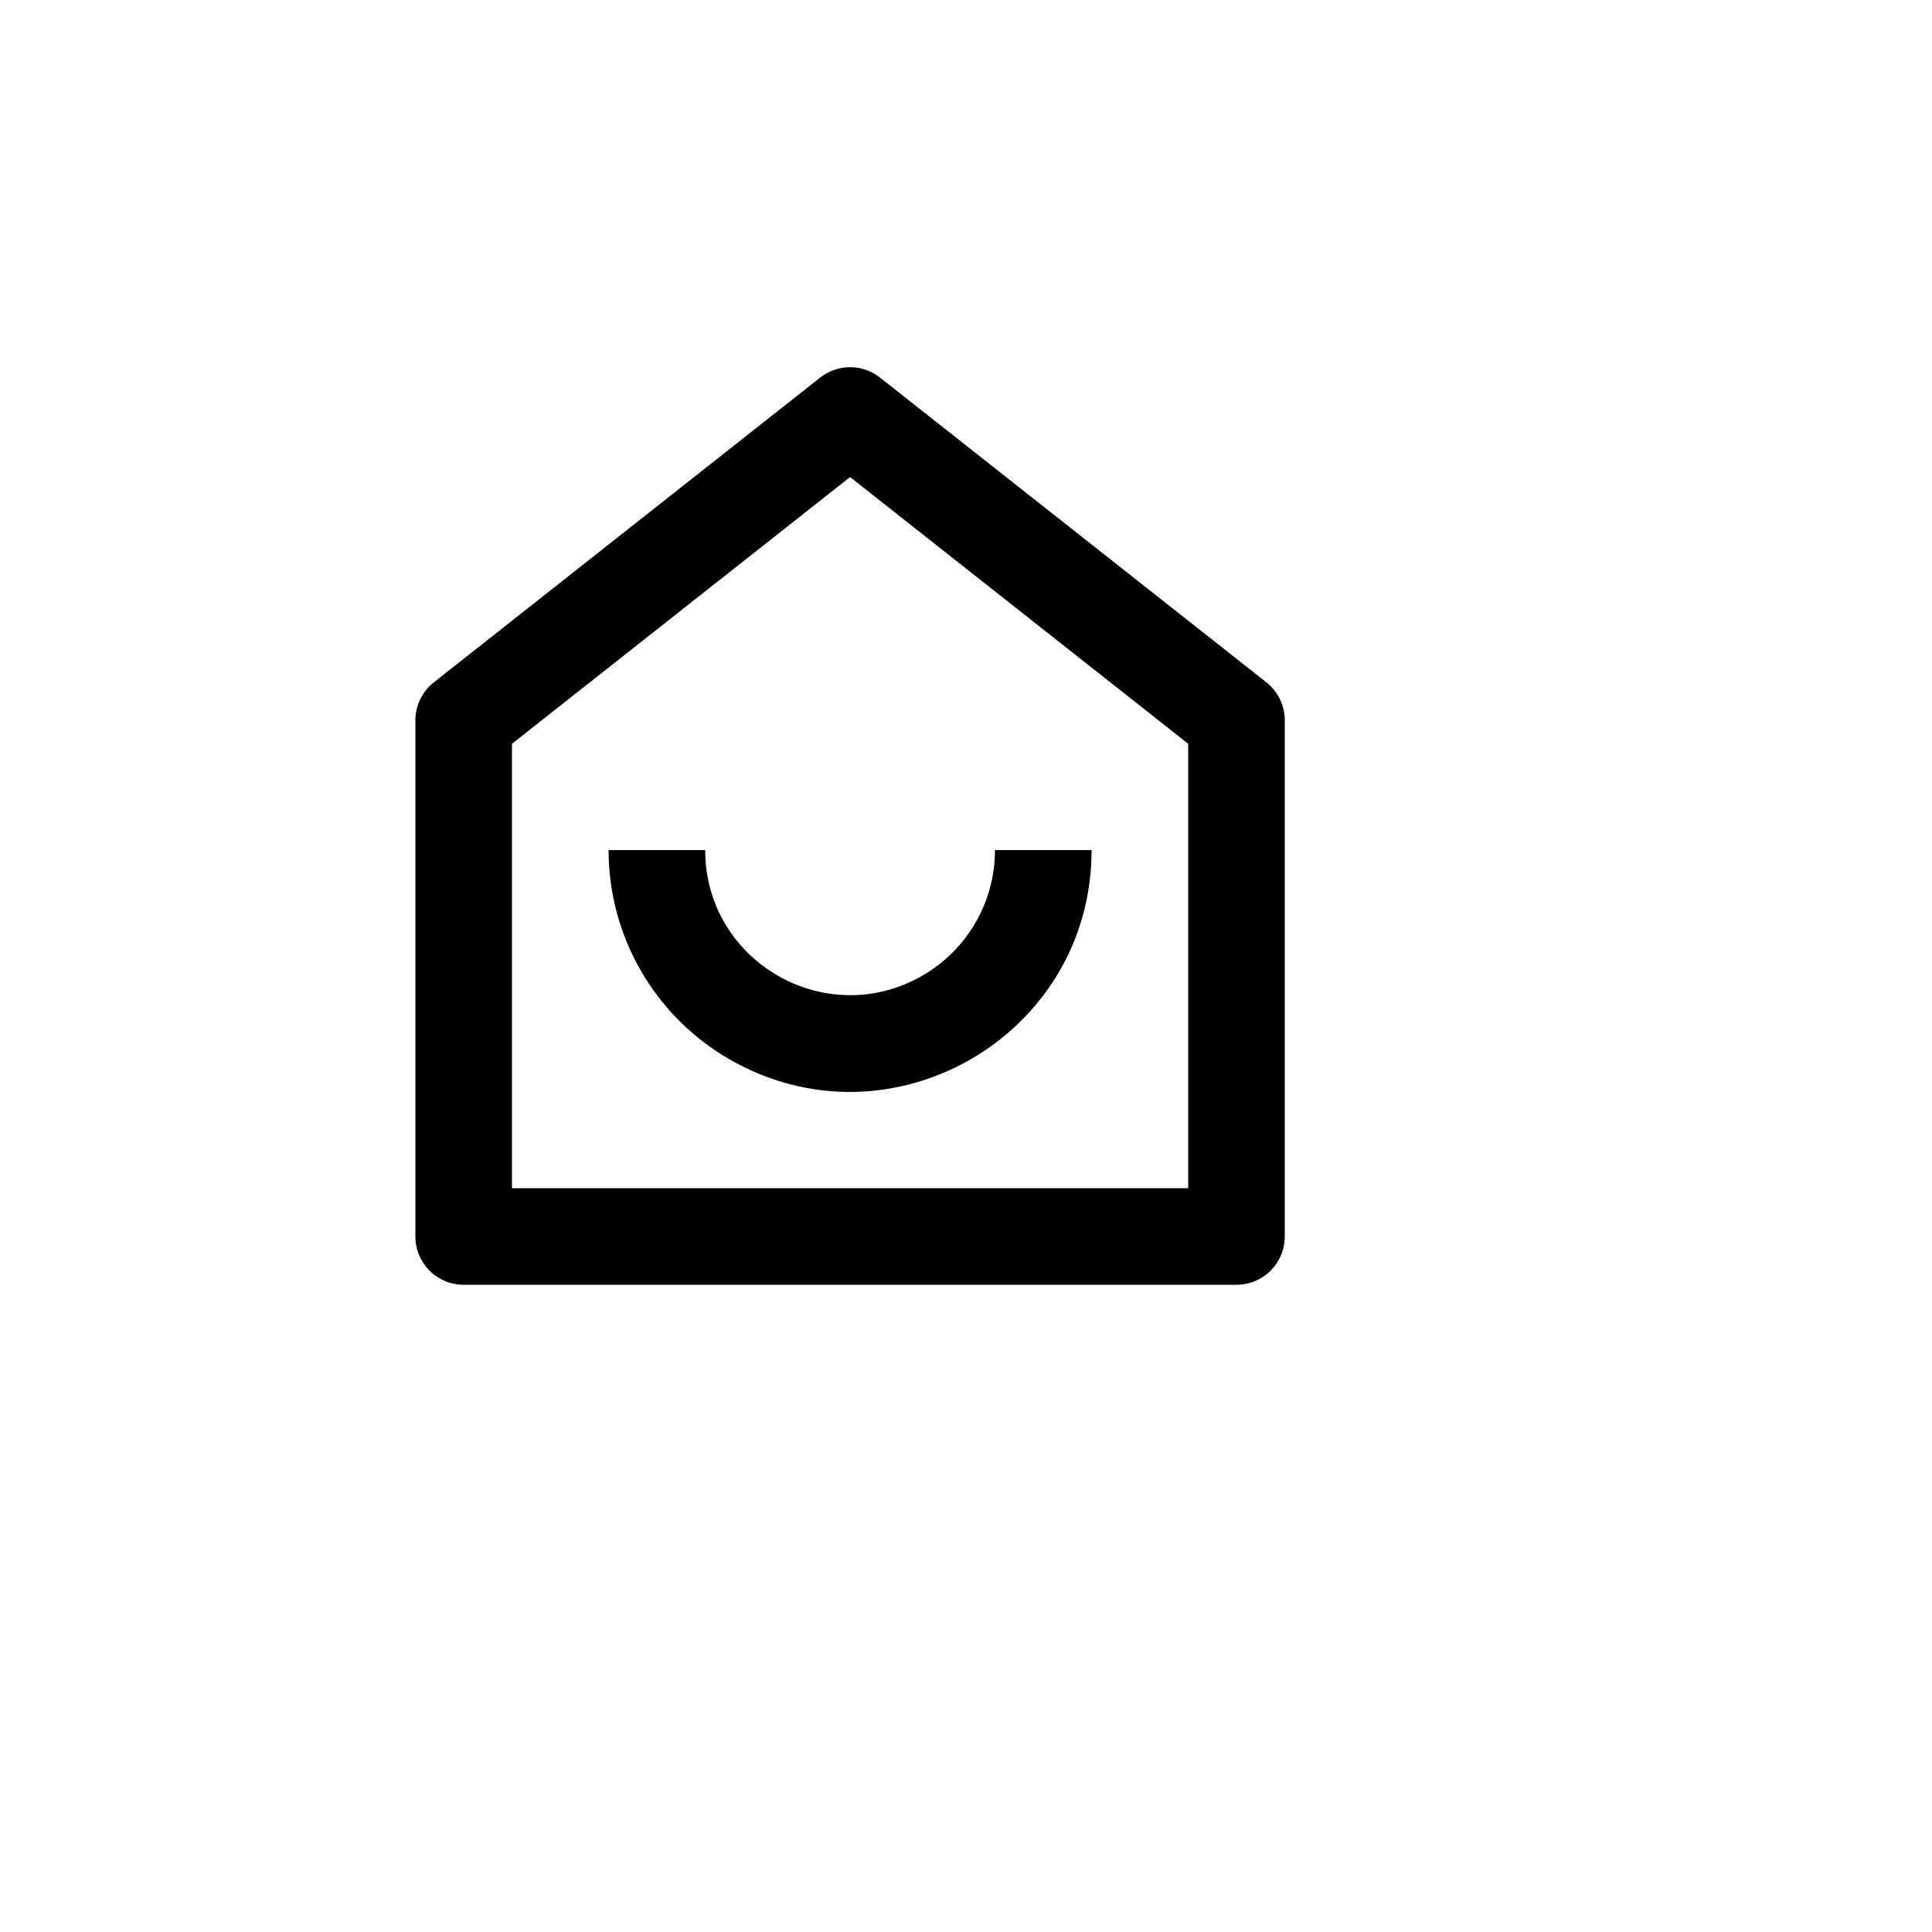 <svg xmlns="http://www.w3.org/2000/svg" version="1.1" xmlns:xlink="http://www.w3.org/1999/xlink" width="100%" height="100%" id="svgWorkerArea" viewBox="-25 -25 625 625" xmlns:idraw="https://idraw.muisca.co" style="background: white;"><defs id="defsdoc"><pattern id="patternBool" x="0" y="0" width="10" height="10" patternUnits="userSpaceOnUse" patternTransform="rotate(35)"><circle cx="5" cy="5" r="4" style="stroke: none;fill: #ff000070;"></circle></pattern></defs><g id="fileImp-775606031" class="cosito"><path id="pathImp-97853695" fill="none" class="grouped" d="M62.5 62.5C62.5 62.5 437.5 62.5 437.5 62.5 437.5 62.5 437.5 437.5 437.5 437.5 437.5 437.5 62.5 437.5 62.5 437.5 62.5 437.5 62.5 62.5 62.5 62.5"></path><path id="pathImp-167241223" class="grouped" d="M359.375 359.375C359.375 359.375 359.375 215.609 359.375 215.609 359.375 215.609 250 129.328 250 129.328 250 129.328 140.625 215.609 140.625 215.609 140.625 215.609 140.625 359.375 140.625 359.375 140.625 359.375 359.375 359.375 359.375 359.375 359.375 359.375 359.375 359.375 359.375 359.375M390.625 375C390.625 383.63 383.63 390.625 375 390.625 375 390.625 125 390.625 125 390.625 116.37 390.625 109.375 383.63 109.375 375 109.375 375 109.375 208.031 109.375 208.031 109.373 203.25 111.561 198.73 115.312 195.766 115.312 195.766 240.312 97.156 240.312 97.156 245.991 92.669 254.009 92.669 259.688 97.156 259.688 97.156 384.688 195.75 384.688 195.75 388.444 198.719 390.631 203.244 390.625 208.031 390.625 208.031 390.625 375 390.625 375 390.625 375 390.625 375 390.625 375M171.875 250C171.875 250 203.125 250 203.125 250 203.125 286.084 242.188 308.637 273.438 290.595 287.941 282.222 296.875 266.747 296.875 250 296.875 250 328.125 250 328.125 250 328.125 310.141 263.02 347.728 210.938 317.658 186.766 303.703 171.875 277.911 171.875 250 171.875 250 171.875 250 171.875 250"></path></g></svg>